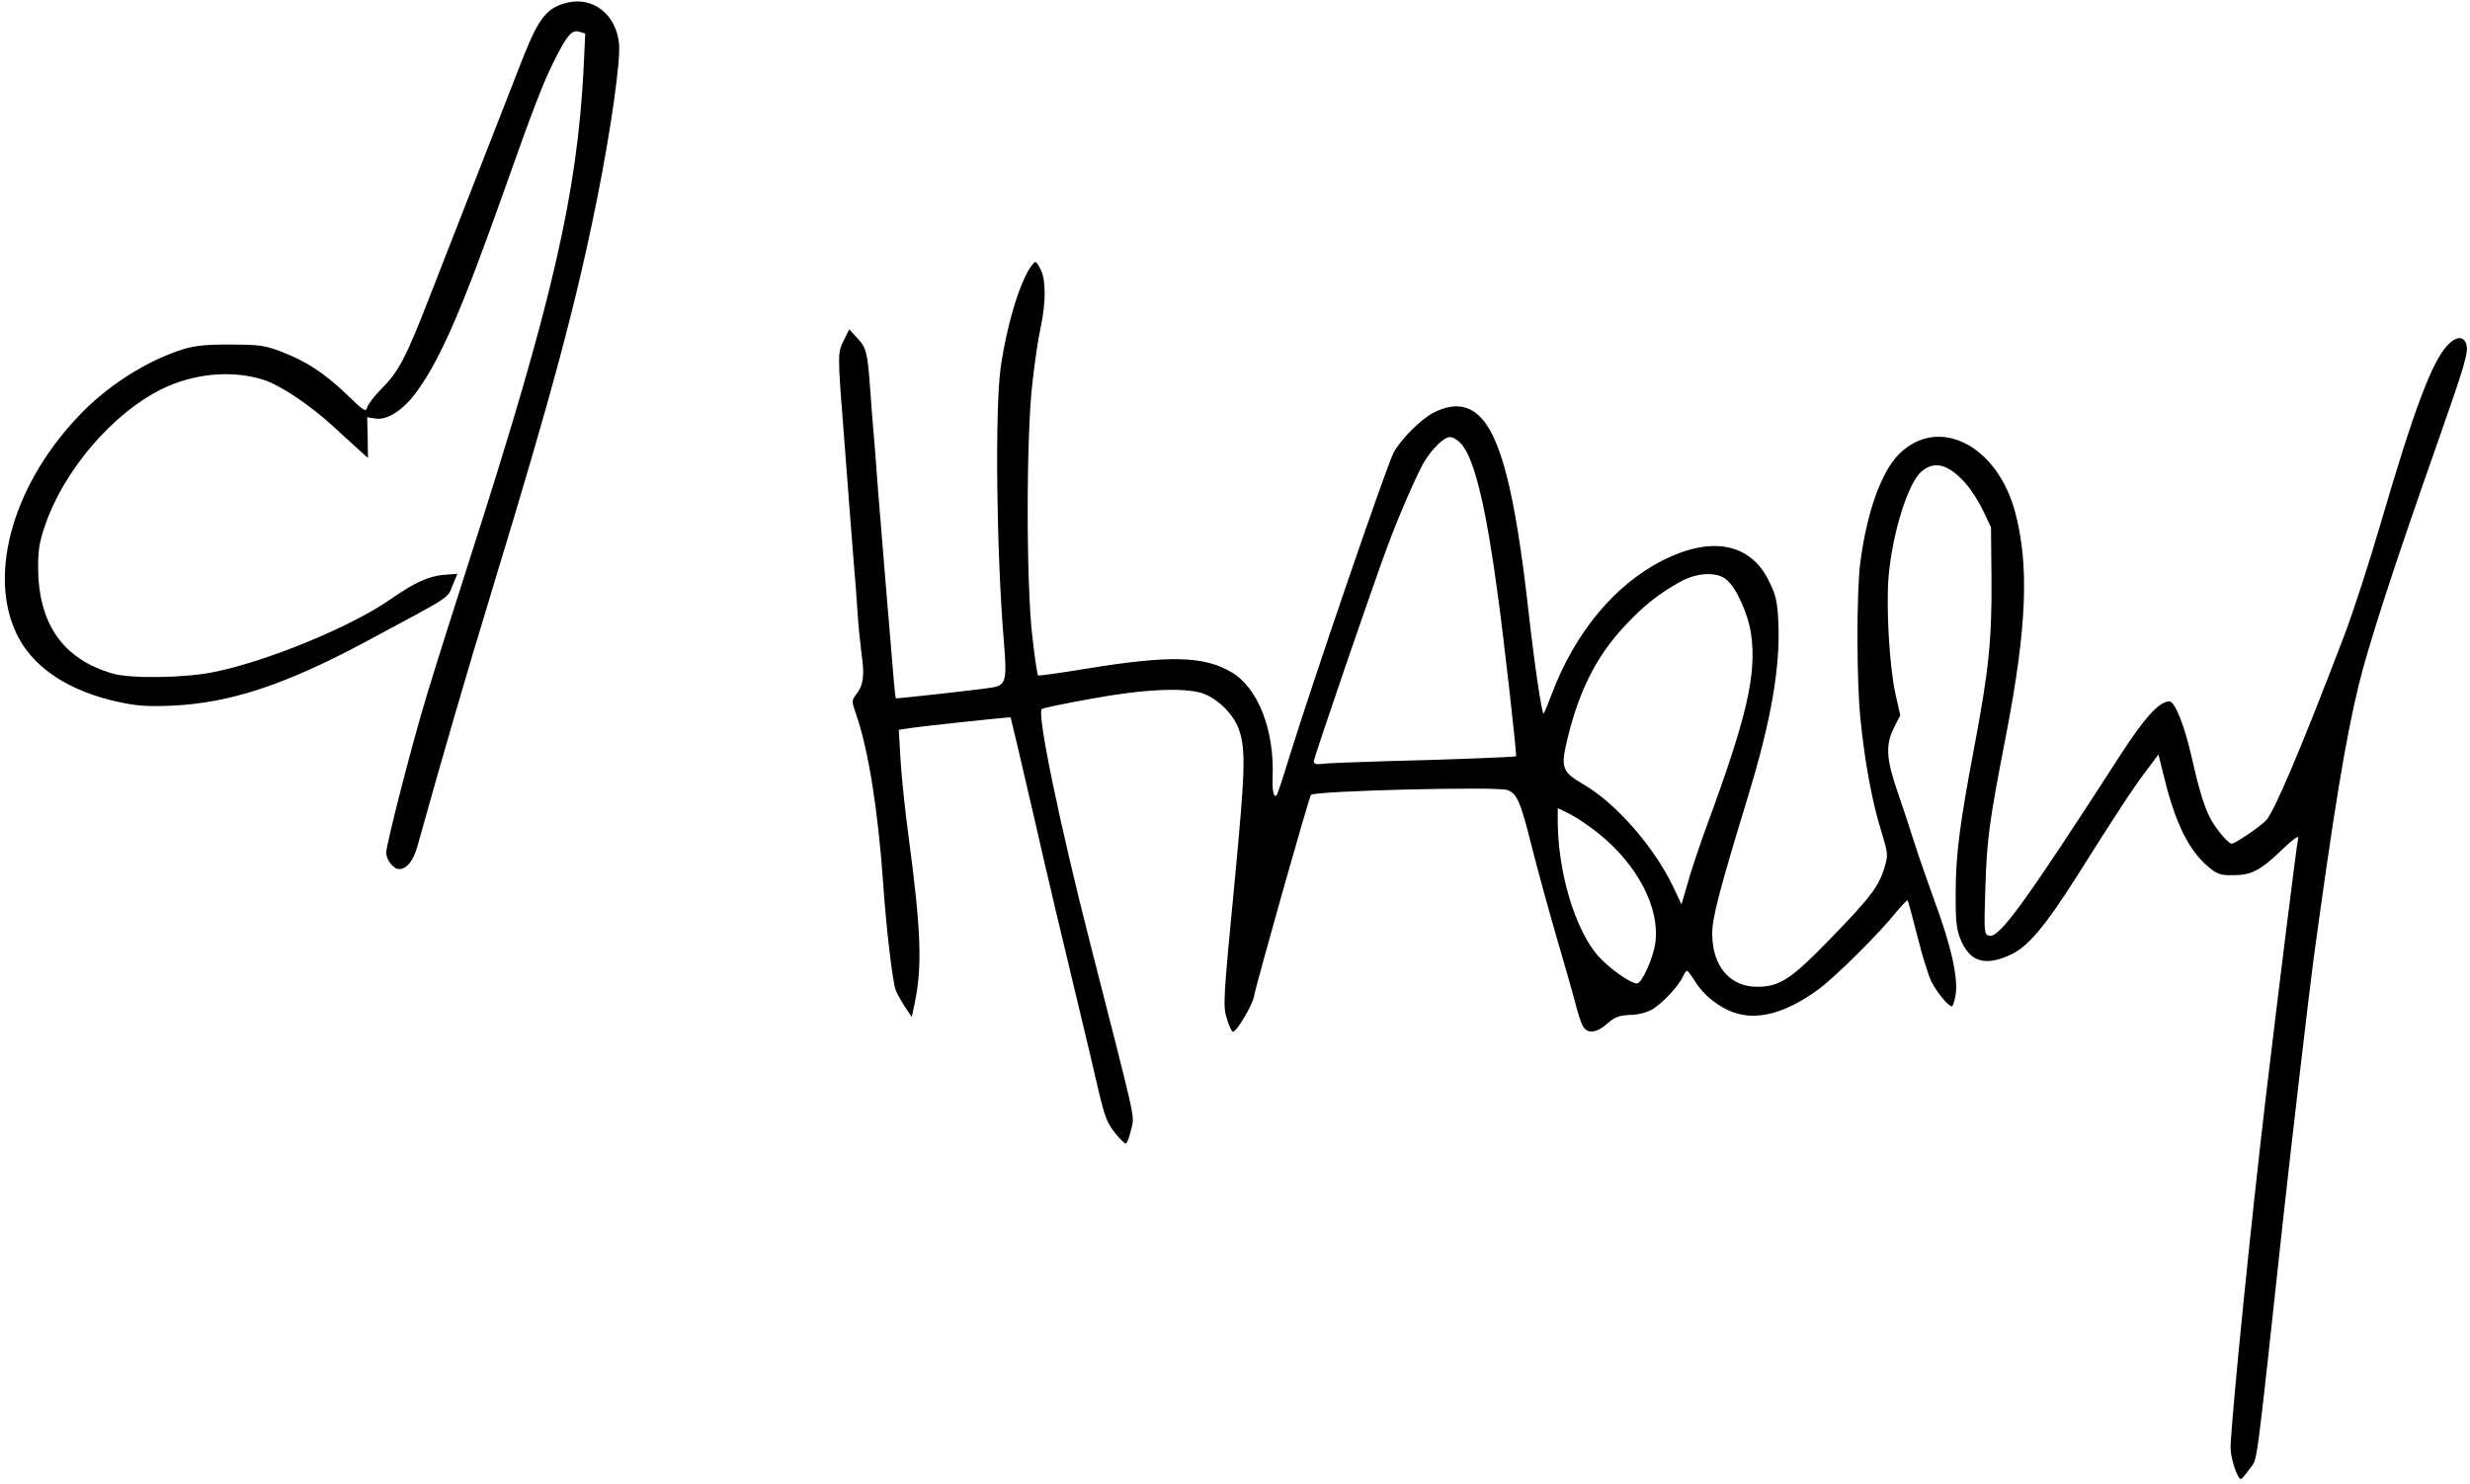 <?xml version="1.0" standalone="no"?>
<!DOCTYPE svg PUBLIC "-//W3C//DTD SVG 20010904//EN"
 "http://www.w3.org/TR/2001/REC-SVG-20010904/DTD/svg10.dtd">
<svg version="1.0" xmlns="http://www.w3.org/2000/svg"
 width="972pt" height="584pt" viewBox="0 0 972 584"
 preserveAspectRatio="xMidYMid meet">

<g transform="translate(0,584) scale(0.1,-0.1)"
fill="#000000" stroke="none">
<path d="M2235 5830 c-81 -18 -114 -59 -176 -215 -73 -186 -289 -739 -370
-947 -90 -232 -120 -290 -185 -355 -30 -30 -56 -64 -59 -76 -5 -20 -13 -15
-83 53 -87 83 -159 130 -260 168 -58 22 -83 26 -192 26 -94 1 -140 -4 -185
-17 -149 -46 -307 -147 -422 -271 -262 -279 -355 -640 -227 -871 67 -120 201
-205 384 -246 78 -17 116 -20 215 -16 229 10 447 82 763 251 355 191 320 167
346 230 l16 38 -52 -4 c-62 -5 -117 -31 -208 -94 -154 -109 -494 -249 -705
-290 -113 -22 -319 -25 -390 -5 -197 56 -295 196 -295 421 0 68 6 102 29 167
75 215 264 436 456 531 124 62 277 77 400 38 68 -21 187 -101 282 -189 43 -39
90 -83 105 -96 l26 -23 -1 80 -2 80 32 -5 c48 -8 113 35 166 110 92 128 177
325 337 776 120 339 158 437 203 526 49 98 68 119 97 110 l23 -7 -6 -132 c-25
-497 -123 -923 -442 -1916 -68 -212 -147 -461 -175 -555 -57 -186 -160 -588
-160 -620 0 -29 28 -65 51 -65 30 0 56 33 72 91 104 372 179 631 300 1029 230
754 325 1110 407 1519 54 270 93 544 86 610 -11 112 -100 184 -201 161z"/>
<path d="M4062 4798 c-46 -58 -99 -231 -124 -403 -23 -165 -17 -729 13 -1087
12 -144 7 -164 -44 -173 -53 -9 -380 -45 -382 -43 -1 2 -5 35 -8 73 -22 256
-48 579 -62 750 -8 110 -17 225 -20 255 -3 30 -7 89 -10 130 -11 152 -15 171
-50 208 l-33 36 -22 -44 c-24 -47 -24 -58 0 -360 5 -63 12 -151 15 -195 6 -83
8 -107 24 -310 6 -66 13 -160 16 -210 3 -49 11 -123 16 -163 12 -82 6 -120
-22 -155 -18 -24 -18 -26 1 -81 48 -140 85 -374 105 -656 13 -190 38 -397 50
-427 7 -17 25 -48 38 -68 l25 -37 11 52 c31 146 26 288 -24 661 -13 96 -27
229 -31 296 l-7 121 39 6 c58 9 398 45 401 43 1 -2 43 -178 92 -392 49 -215
121 -520 160 -680 38 -159 82 -342 96 -405 22 -94 34 -123 62 -157 19 -24 38
-43 43 -43 5 0 14 24 21 54 13 61 29 -9 -159 726 -123 481 -213 917 -192 930
6 4 92 22 193 40 203 38 370 46 441 21 60 -21 122 -84 142 -143 27 -81 24
-161 -17 -593 -46 -477 -47 -496 -30 -547 8 -27 18 -48 23 -48 15 0 77 105 83
140 8 46 216 783 224 792 14 16 735 34 773 19 38 -14 52 -46 97 -227 22 -87
66 -247 97 -354 31 -107 65 -224 74 -260 9 -36 22 -76 29 -88 17 -31 54 -28
96 10 30 26 46 32 90 34 34 1 67 10 89 23 40 25 102 91 118 127 6 13 14 24 17
24 3 0 17 -19 31 -41 33 -55 94 -103 155 -124 94 -32 207 0 334 94 68 51 238
220 305 304 22 26 41 46 43 44 2 -2 19 -65 38 -140 18 -74 44 -155 55 -179 22
-43 67 -98 81 -98 4 0 11 21 15 46 10 68 -18 193 -83 368 -30 83 -66 187 -80
231 -14 44 -42 131 -64 194 -47 135 -50 190 -15 259 l24 47 -19 85 c-24 107
-37 340 -27 461 15 172 77 370 130 414 51 43 105 29 172 -46 21 -23 52 -71 70
-108 l31 -66 2 -200 c2 -237 -11 -365 -66 -655 -60 -318 -74 -430 -75 -580 -1
-107 3 -145 17 -181 36 -93 96 -114 199 -66 67 30 137 113 258 304 153 243
223 350 273 416 l51 68 23 -92 c44 -181 99 -290 177 -353 32 -26 46 -31 94
-30 72 0 108 19 194 102 38 37 65 56 62 45 -6 -26 -77 -596 -129 -1033 -56
-475 -132 -1226 -137 -1361 -2 -43 26 -129 41 -129 3 0 19 19 35 41 31 44 20
-38 131 984 30 275 104 908 120 1025 79 579 125 860 177 1074 39 160 139 468
311 956 107 304 121 353 113 383 -9 36 -40 35 -75 -2 -61 -66 -130 -248 -262
-699 -44 -151 -109 -352 -145 -446 -162 -425 -273 -688 -306 -724 -24 -25
-122 -92 -136 -92 -12 0 -56 51 -79 91 -27 48 -47 112 -78 248 -28 125 -66
221 -88 221 -40 0 -98 -64 -198 -219 -371 -575 -472 -714 -511 -703 -20 5 -21
10 -15 191 6 191 15 257 82 602 81 419 91 666 35 874 -71 265 -303 381 -457
228 -71 -71 -128 -234 -153 -433 -14 -117 -14 -457 1 -605 16 -166 46 -329 80
-438 29 -96 30 -100 15 -150 -22 -75 -55 -118 -211 -279 -157 -162 -201 -191
-291 -191 -106 0 -175 81 -176 206 -1 63 26 166 142 547 91 298 127 510 118
687 -4 78 -10 103 -37 157 -73 149 -225 178 -418 81 -190 -97 -346 -285 -438
-530 -15 -39 -28 -71 -30 -73 -7 -7 -36 190 -60 403 -53 471 -110 695 -199
773 -47 41 -104 44 -175 8 -49 -25 -131 -107 -157 -158 -29 -55 -320 -906
-409 -1193 -25 -82 -48 -152 -51 -154 -11 -12 -18 16 -16 68 8 188 -57 354
-162 416 -109 64 -244 67 -569 14 -103 -17 -190 -29 -192 -27 -3 3 -13 69 -22
149 -25 207 -25 793 0 1004 9 83 24 182 33 220 20 95 20 184 0 223 -19 36 -20
37 -34 20z m1691 -708 c50 -59 96 -252 141 -590 24 -174 76 -633 72 -636 -2
-3 -280 -14 -501 -19 -126 -4 -245 -8 -262 -11 -24 -3 -33 0 -33 10 0 14 232
691 290 846 41 112 117 286 143 330 32 54 79 100 103 100 12 0 33 -13 47 -30z
m1040 -530 c39 -31 87 -136 98 -216 22 -156 -16 -324 -171 -744 -31 -85 -67
-192 -79 -237 l-24 -82 -33 70 c-75 157 -225 328 -352 402 -86 50 -91 66 -64
179 46 190 114 325 225 444 73 79 136 129 220 175 65 36 141 40 180 9z m-502
-1000 c154 -124 242 -294 223 -430 -8 -61 -53 -160 -72 -160 -26 0 -110 60
-153 108 -91 104 -159 331 -159 534 l0 48 49 -24 c27 -14 77 -48 112 -76z"/>
</g>
</svg>
